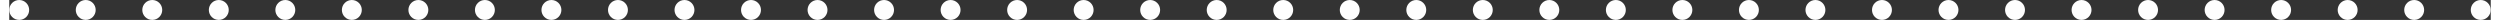 <?xml version="1.0" encoding="UTF-8"?>
<!DOCTYPE svg PUBLIC "-//W3C//DTD SVG 1.1//EN" "http://www.w3.org/Graphics/SVG/1.1/DTD/svg11.dtd">
<!-- Creator: CorelDRAW -->
<svg xmlns="http://www.w3.org/2000/svg" xml:space="preserve" width="4141px" height="33px" version="1.1" style="shape-rendering:geometricPrecision; text-rendering:geometricPrecision; image-rendering:optimizeQuality; fill-rule:evenodd; clip-rule:evenodd"
viewBox="0 0 1351.44 10.85"
 xmlns:xlink="http://www.w3.org/1999/xlink"
 xmlns:xodm="http://www.corel.com/coreldraw/odm/2003">
 <rect x="0" y="0" width="1351.44" height="10.85" fill="#333333" stroke="none"/>
 <defs>
  <style type="text/css">
   <![CDATA[
    .fil0 {fill:#FEFEFE}
   ]]>
  </style>
 </defs>
 <g id="Слой_x0020_1">
  <path class="fil0" d="M5.43 0c2.99,0 5.42,2.43 5.42,5.43 0,2.99 -2.43,5.42 -5.42,5.42 -3,0 -5.43,-2.43 -5.43,-5.42 0,-3 2.43,-5.43 5.43,-5.43zm36.23 0c2.99,0 5.42,2.43 5.42,5.43 0,2.99 -2.43,5.42 -5.42,5.42 -3,0 -5.43,-2.43 -5.43,-5.42 0,-3 2.43,-5.43 5.43,-5.43zm36.23 0c3,0 5.43,2.43 5.43,5.43 0,2.99 -2.43,5.42 -5.43,5.42 -3,0 -5.43,-2.43 -5.43,-5.42 0,-3 2.43,-5.43 5.43,-5.43zm36.23 0c3,0 5.43,2.43 5.43,5.43 0,2.99 -2.43,5.42 -5.43,5.42 -3,0 -5.42,-2.43 -5.42,-5.42 0,-3 2.42,-5.43 5.42,-5.43zm36.23 0c3,0 5.43,2.43 5.43,5.43 0,2.99 -2.43,5.42 -5.43,5.42 -2.99,0 -5.42,-2.43 -5.42,-5.42 0,-3 2.43,-5.43 5.42,-5.43zm36.23 0c3,0 5.43,2.43 5.43,5.43 0,2.99 -2.43,5.42 -5.43,5.42 -2.99,0 -5.42,-2.43 -5.42,-5.42 0,-3 2.43,-5.43 5.42,-5.43zm36.24 0c2.99,0 5.42,2.43 5.42,5.43 0,2.99 -2.43,5.42 -5.42,5.42 -3,0 -5.43,-2.43 -5.43,-5.42 0,-3 2.43,-5.43 5.43,-5.43zm36.23 0c3,0 5.42,2.43 5.42,5.43 0,2.99 -2.42,5.42 -5.42,5.42 -3,0 -5.43,-2.43 -5.43,-5.42 0,-3 2.43,-5.43 5.43,-5.43zm36.23 0c3,0 5.43,2.43 5.43,5.43 0,2.99 -2.43,5.42 -5.43,5.42 -3,0 -5.43,-2.43 -5.43,-5.42 0,-3 2.43,-5.43 5.43,-5.43zm36.23 0c3,0 5.43,2.43 5.43,5.43 0,2.99 -2.43,5.42 -5.43,5.42 -2.99,0 -5.42,-2.43 -5.42,-5.42 0,-3 2.43,-5.43 5.42,-5.43zm36.23 0c3,0 5.43,2.43 5.43,5.43 0,2.99 -2.43,5.42 -5.43,5.42 -2.99,0 -5.42,-2.43 -5.42,-5.42 0,-3 2.43,-5.43 5.42,-5.43zm36.24 0c2.99,0 5.42,2.43 5.42,5.43 0,2.99 -2.43,5.42 -5.42,5.42 -3,0 -5.43,-2.43 -5.43,-5.42 0,-3 2.43,-5.43 5.43,-5.43zm36.23 0c2.99,0 5.42,2.43 5.42,5.43 0,2.99 -2.43,5.42 -5.42,5.42 -3,0 -5.43,-2.43 -5.43,-5.42 0,-3 2.43,-5.43 5.43,-5.43zm36.23 0c3,0 5.43,2.43 5.43,5.43 0,2.99 -2.43,5.42 -5.43,5.42 -3,0 -5.43,-2.43 -5.43,-5.42 0,-3 2.43,-5.43 5.43,-5.43zm36.23 0c3,0 5.43,2.43 5.43,5.43 0,2.99 -2.43,5.42 -5.43,5.42 -3,0 -5.42,-2.43 -5.42,-5.42 0,-3 2.42,-5.43 5.42,-5.43zm36.23 0c3,0 5.43,2.43 5.43,5.43 0,2.99 -2.43,5.42 -5.43,5.42 -2.99,0 -5.42,-2.43 -5.42,-5.42 0,-3 2.43,-5.43 5.42,-5.43zm36.23 0c3,0 5.43,2.43 5.43,5.43 0,2.99 -2.43,5.42 -5.43,5.42 -2.99,0 -5.42,-2.43 -5.42,-5.42 0,-3 2.43,-5.43 5.42,-5.43zm36.24 0c2.99,0 5.42,2.43 5.42,5.43 0,2.99 -2.43,5.42 -5.42,5.42 -3,0 -5.43,-2.43 -5.43,-5.42 0,-3 2.43,-5.43 5.43,-5.43zm36.23 0c3,0 5.42,2.43 5.42,5.43 0,2.99 -2.42,5.42 -5.42,5.42 -3,0 -5.43,-2.43 -5.43,-5.42 0,-3 2.43,-5.43 5.43,-5.43zm36.23 0c3,0 5.43,2.43 5.43,5.43 0,2.99 -2.43,5.42 -5.43,5.42 -3,0 -5.43,-2.43 -5.43,-5.42 0,-3 2.43,-5.43 5.43,-5.43zm36.23 0c3,0 5.43,2.43 5.43,5.43 0,2.99 -2.43,5.42 -5.43,5.42 -2.99,0 -5.42,-2.43 -5.42,-5.42 0,-3 2.43,-5.43 5.42,-5.43zm36.23 0c3,0 5.43,2.43 5.43,5.43 0,2.99 -2.43,5.42 -5.43,5.42 -2.99,0 -5.42,-2.43 -5.42,-5.42 0,-3 2.43,-5.43 5.42,-5.43zm36.24 0c2.99,0 5.42,2.43 5.42,5.43 0,2.99 -2.43,5.42 -5.42,5.42 -3,0 -5.43,-2.43 -5.43,-5.42 0,-3 2.43,-5.43 5.43,-5.43zm36.23 0c2.99,0 5.42,2.43 5.42,5.43 0,2.99 -2.43,5.42 -5.42,5.42 -3,0 -5.43,-2.43 -5.43,-5.42 0,-3 2.43,-5.43 5.43,-5.43zm36.23 0c3,0 5.43,2.43 5.43,5.43 0,2.99 -2.43,5.42 -5.43,5.42 -3,0 -5.43,-2.43 -5.43,-5.42 0,-3 2.43,-5.43 5.43,-5.43zm36.23 0c3,0 5.43,2.43 5.43,5.43 0,2.99 -2.43,5.42 -5.43,5.42 -3,0 -5.43,-2.43 -5.43,-5.42 0,-3 2.43,-5.43 5.43,-5.43zm36.23 0c3,0 5.43,2.43 5.43,5.43 0,2.99 -2.43,5.42 -5.43,5.42 -2.99,0 -5.42,-2.43 -5.42,-5.42 0,-3 2.43,-5.43 5.42,-5.43zm36.23 0c3,0 5.43,2.43 5.43,5.43 0,2.99 -2.43,5.42 -5.43,5.42 -2.99,0 -5.42,-2.43 -5.42,-5.42 0,-3 2.43,-5.43 5.42,-5.43zm36.24 0c2.99,0 5.42,2.43 5.42,5.43 0,2.99 -2.43,5.42 -5.42,5.42 -3,0 -5.43,-2.43 -5.43,-5.42 0,-3 2.43,-5.43 5.43,-5.43zm36.23 0c2.99,0 5.42,2.43 5.42,5.43 0,2.99 -2.43,5.42 -5.42,5.42 -3,0 -5.43,-2.43 -5.43,-5.42 0,-3 2.43,-5.43 5.43,-5.43zm36.23 0c3,0 5.43,2.43 5.43,5.43 0,2.99 -2.43,5.42 -5.43,5.42 -3,0 -5.43,-2.43 -5.43,-5.42 0,-3 2.43,-5.43 5.43,-5.43zm36.23 0c3,0 5.43,2.43 5.43,5.43 0,2.99 -2.43,5.42 -5.43,5.42 -3,0 -5.42,-2.43 -5.42,-5.42 0,-3 2.42,-5.43 5.42,-5.43zm36.23 0c3,0 5.43,2.43 5.43,5.43 0,2.99 -2.43,5.42 -5.43,5.42 -2.99,0 -5.42,-2.43 -5.42,-5.42 0,-3 2.43,-5.43 5.42,-5.43zm36.24 0c2.99,0 5.42,2.43 5.42,5.43 0,2.99 -2.43,5.42 -5.42,5.42 -3,0 -5.43,-2.43 -5.43,-5.42 0,-3 2.43,-5.43 5.43,-5.43zm36.23 0c2.99,0 5.42,2.43 5.42,5.43 0,2.99 -2.43,5.42 -5.42,5.42 -3,0 -5.43,-2.43 -5.43,-5.42 0,-3 2.43,-5.43 5.43,-5.43zm36.23 0c3,0 5.43,2.43 5.43,5.43 0,2.99 -2.43,5.42 -5.43,5.42 -3,0 -5.43,-2.43 -5.43,-5.42 0,-3 2.43,-5.43 5.43,-5.43zm36.23 0c3,0 5.43,2.43 5.43,5.43 0,2.99 -2.43,5.42 -5.43,5.42 -3,0 -5.43,-2.43 -5.43,-5.42 0,-3 2.43,-5.43 5.43,-5.43zm36.24 0c3,0 5.43,2.43 5.43,5.43 0,2.99 -2.43,5.42 -5.43,5.42 -2.99,0 -5.42,-2.43 -5.42,-5.42 0,-3 2.43,-5.43 5.42,-5.43z"/>
 </g>
</svg>
